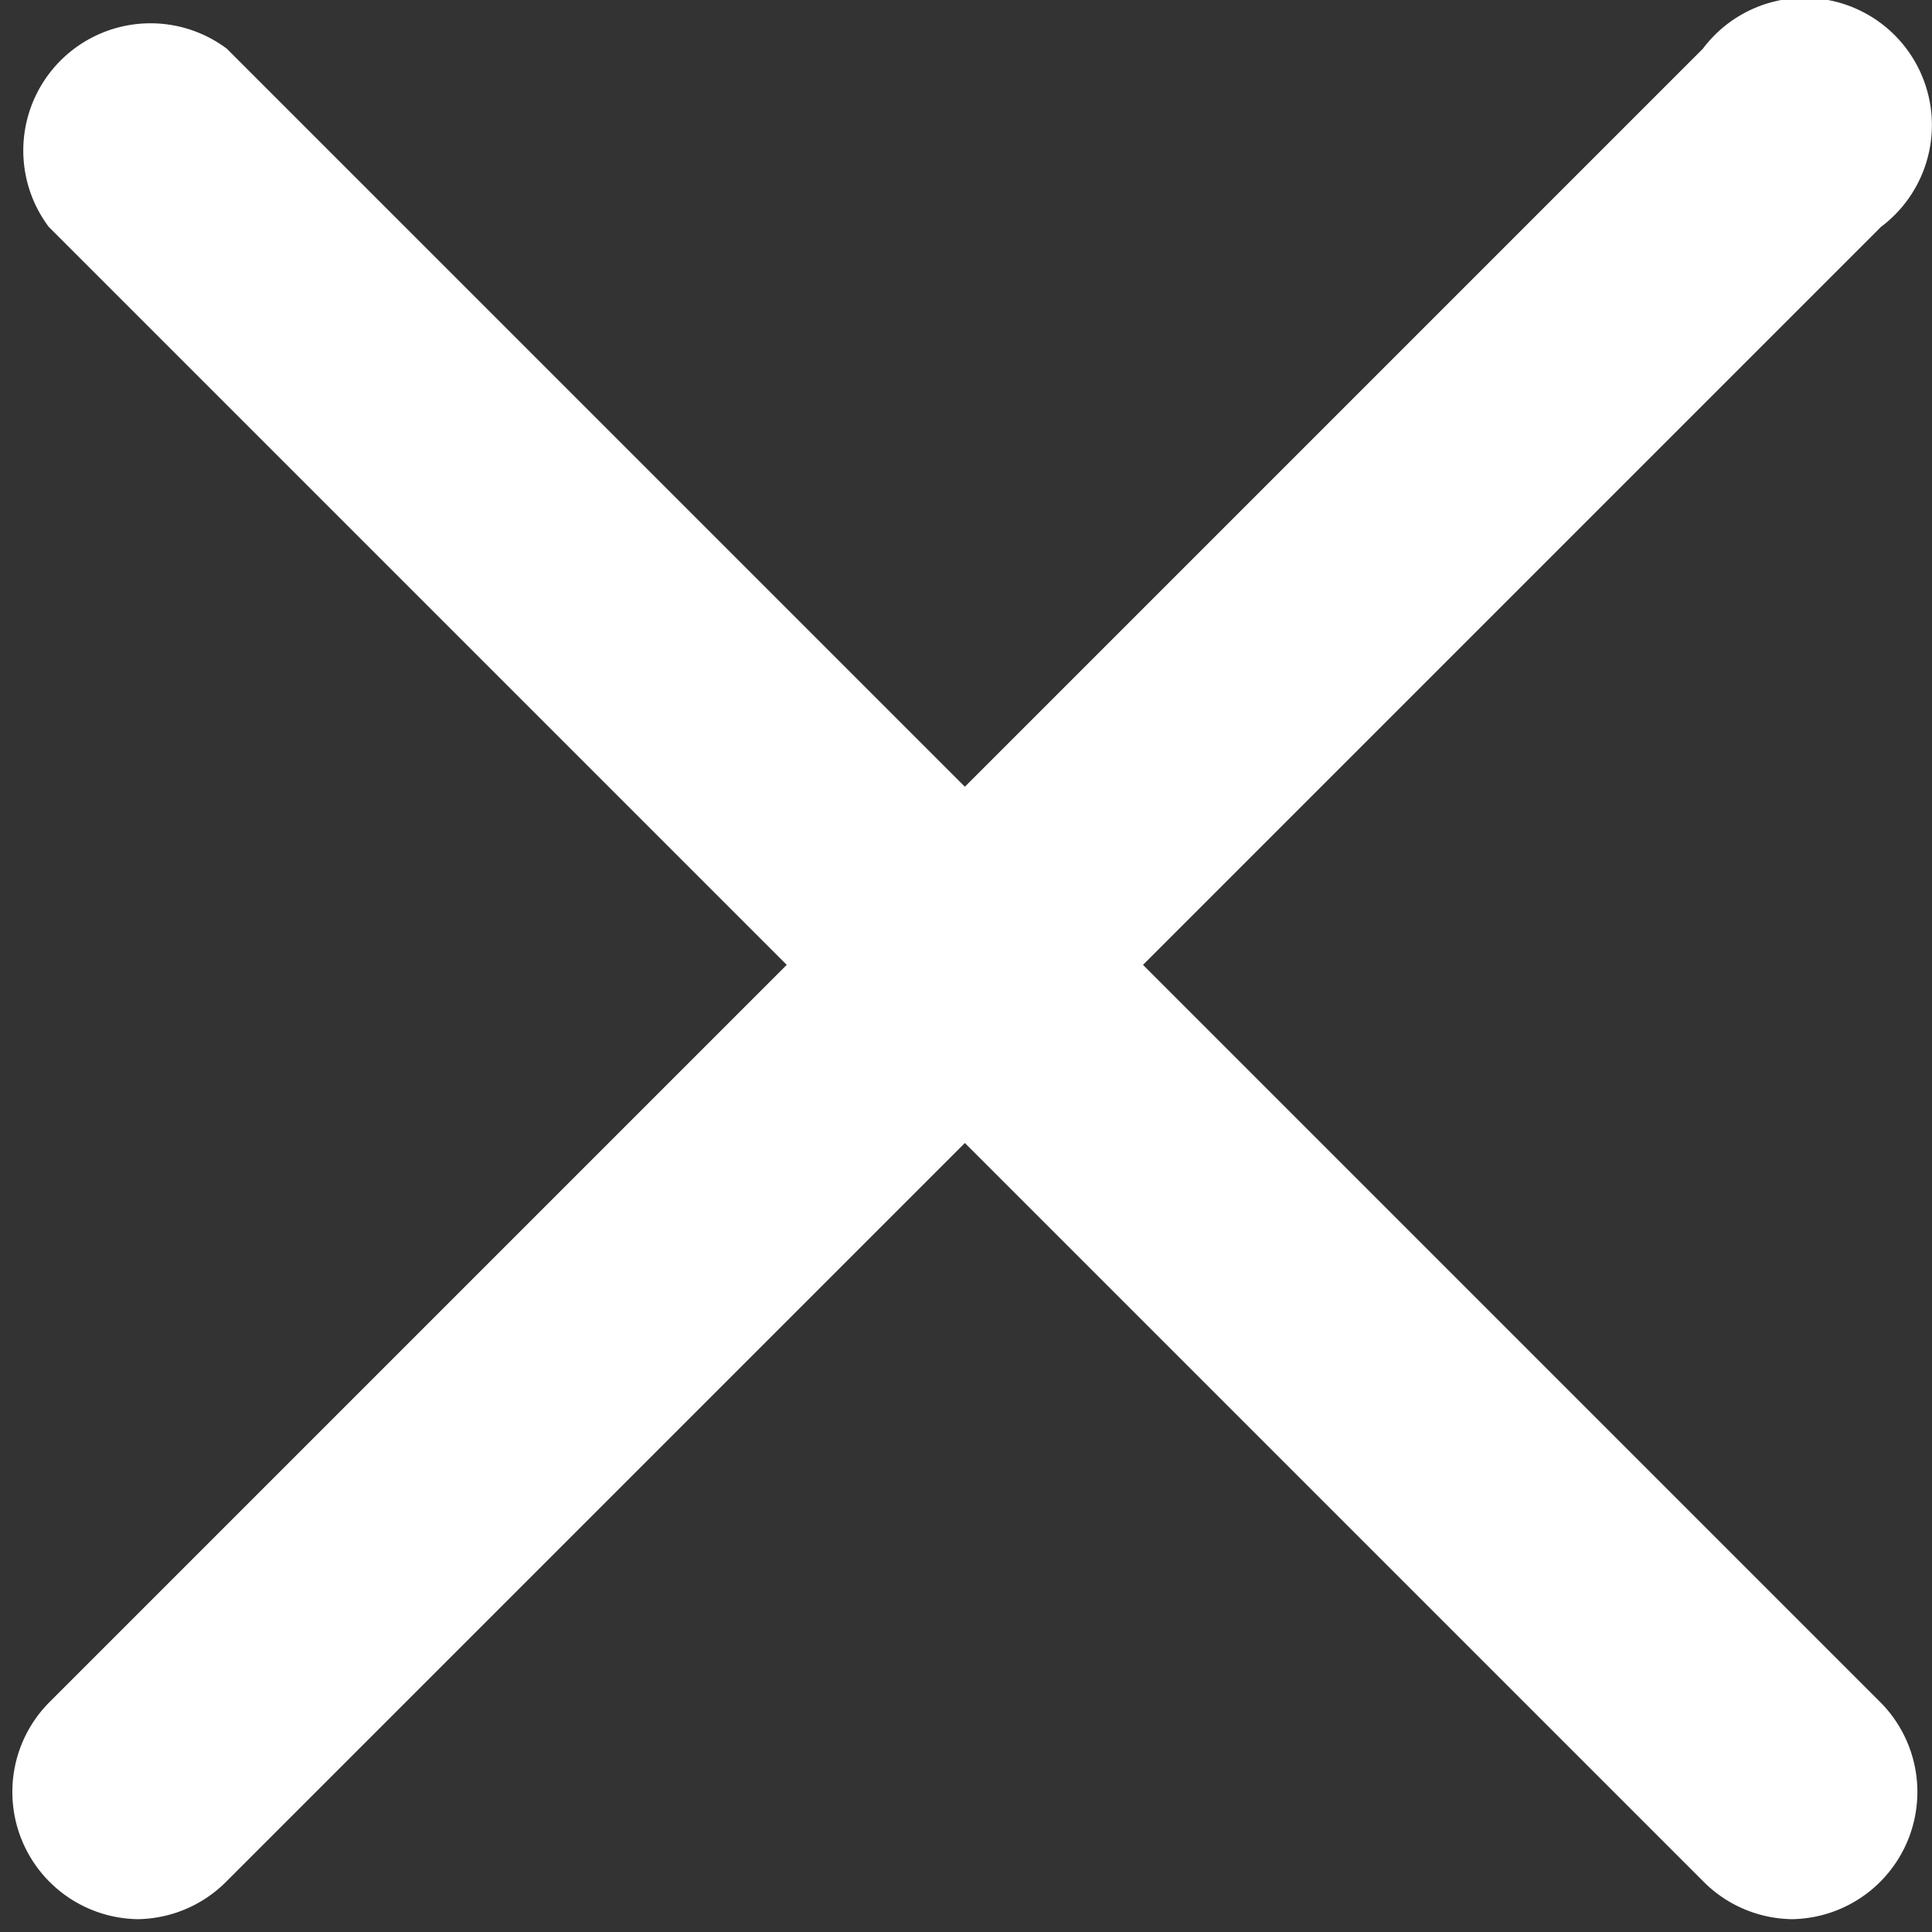 <svg xmlns="http://www.w3.org/2000/svg" xml:space="preserve" width="256" height="256"><rect width="100%" height="100%" fill="#333333" stroke="none"/><g style="stroke:none;stroke-width:0;stroke-dasharray:none;stroke-linecap:butt;stroke-linejoin:miter;stroke-miterlimit:10;fill:none;fill-rule:nonzero;opacity:1"><path d="M6 90a6 6 0 0 1-4.2-10.2l78-78a6 6 0 1 1 8.4 8.4l-78 78A6 6 0 0 1 6 90z" style="stroke:none;stroke-width:1;stroke-dasharray:none;stroke-linecap:butt;stroke-linejoin:miter;stroke-miterlimit:10;fill:#fff;fill-rule:nonzero;opacity:1" transform="matrix(2.81 0 0 2.81 1.4 1.4)"/><path d="M84 90a6 6 0 0 1-4.2-1.8l-78-78a6 6 0 0 1 8.4-8.4l78 78A6 6 0 0 1 84 90z" style="stroke:none;stroke-width:1;stroke-dasharray:none;stroke-linecap:butt;stroke-linejoin:miter;stroke-miterlimit:10;fill:#fff;fill-rule:nonzero;opacity:1" transform="matrix(2.81 0 0 2.81 1.4 1.4)"/></g></svg>